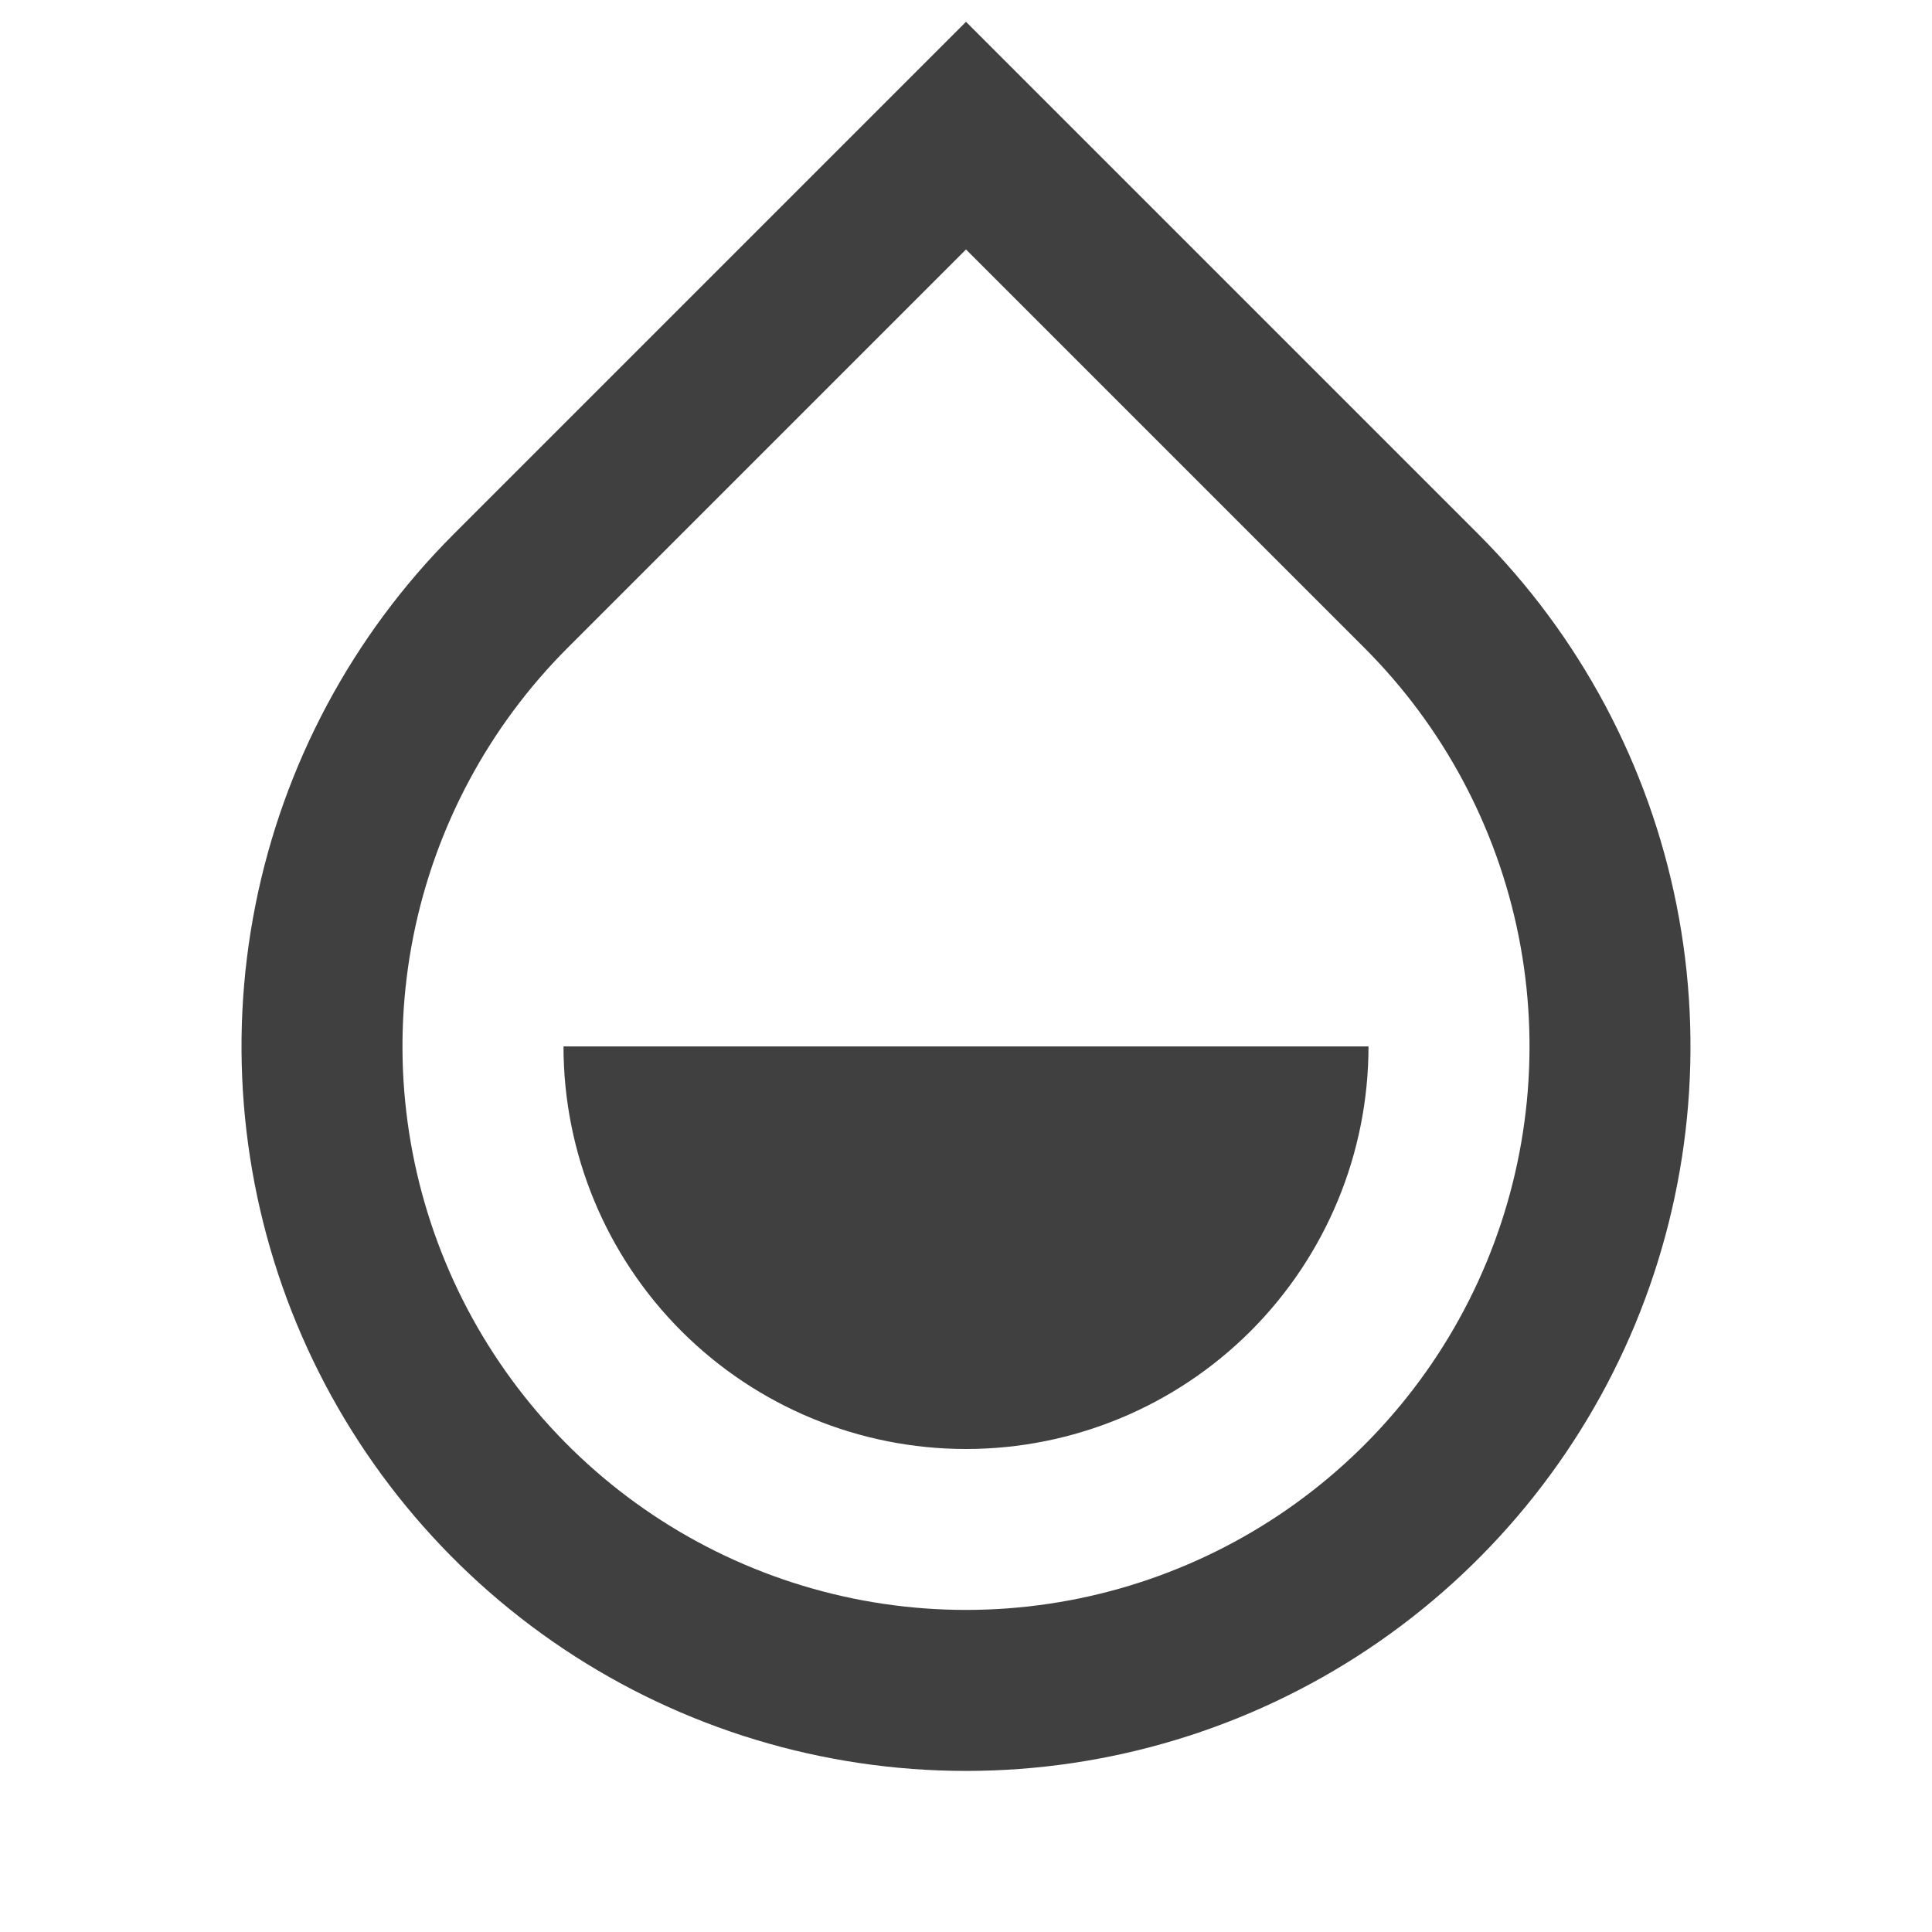 <svg width="24" height="24" viewBox="0 0 24 24" fill="none" xmlns="http://www.w3.org/2000/svg">
    <path d="M12 3.099L7.05 8.049C6.071 9.028 5.404 10.276 5.134 11.634C4.864 12.992 5.003 14.399 5.533 15.678C6.063 16.957 6.96 18.05 8.111 18.819C9.262 19.588 10.616 19.999 12 19.999C13.384 19.999 14.738 19.588 15.889 18.819C17.04 18.05 17.937 16.957 18.467 15.678C18.997 14.399 19.136 12.992 18.866 11.634C18.596 10.276 17.929 9.028 16.95 8.049L12 3.099ZM12 0.271L18.364 6.635C19.623 7.894 20.48 9.498 20.827 11.244C21.174 12.989 20.996 14.799 20.315 16.444C19.634 18.088 18.48 19.494 17 20.483C15.52 21.472 13.78 21.999 12 21.999C10.22 21.999 8.48 21.472 7 20.483C5.52 19.494 4.366 18.088 3.685 16.444C3.004 14.799 2.826 12.989 3.173 11.244C3.52 9.498 4.377 7.894 5.636 6.635L12 0.271ZM7 12.999H17C17 14.326 16.473 15.597 15.536 16.535C14.598 17.473 13.326 18 12 18C10.674 18 9.402 17.473 8.464 16.535C7.527 15.597 7 14.326 7 12.999Z" fill="#404040"/>
</svg>